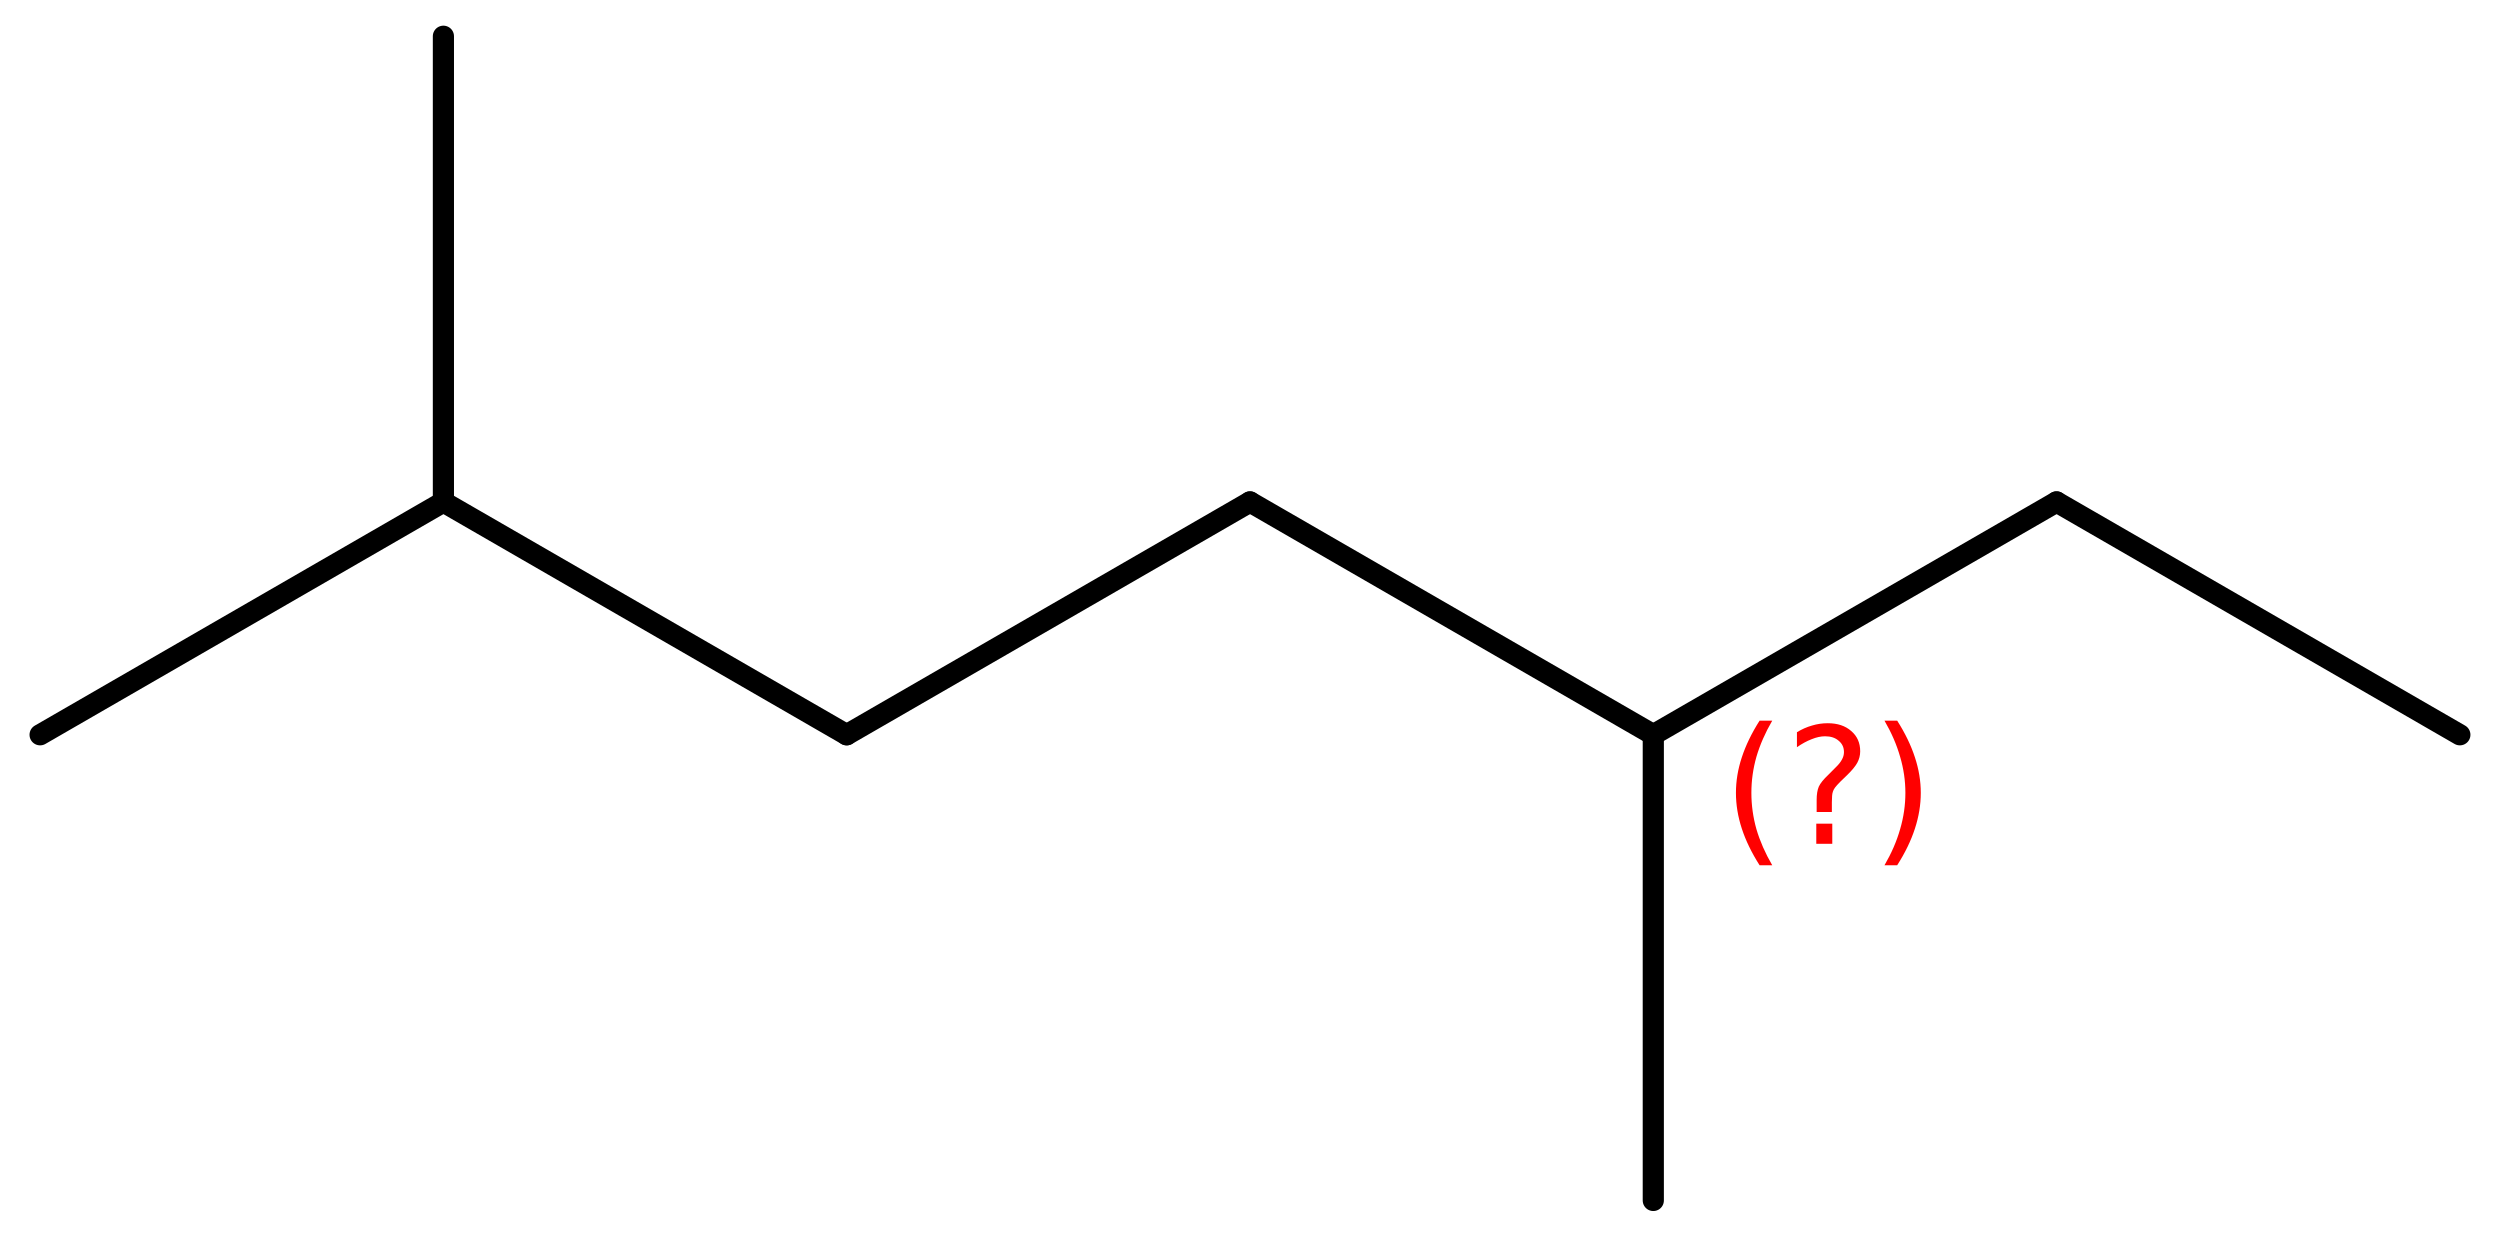 <?xml version='1.0' encoding='UTF-8'?>
<!DOCTYPE svg PUBLIC "-//W3C//DTD SVG 1.1//EN" "http://www.w3.org/Graphics/SVG/1.1/DTD/svg11.dtd">
<svg version='1.2' xmlns='http://www.w3.org/2000/svg' xmlns:xlink='http://www.w3.org/1999/xlink' width='54.544mm' height='26.982mm' viewBox='0 0 54.544 26.982'>
  <desc>Generated by the Chemistry Development Kit (http://github.com/cdk)</desc>
  <g stroke-linecap='round' stroke-linejoin='round' stroke='#000000' stroke-width='.462' fill='#FF0000'>
    <rect x='.0' y='.0' width='55.0' height='27.0' fill='#FFFFFF' stroke='none'/>
    <g id='mol1' class='mol'>
      <line id='mol1bnd1' class='bond' x1='53.668' y1='16.031' x2='44.869' y2='10.951'/>
      <line id='mol1bnd2' class='bond' x1='44.869' y1='10.951' x2='36.071' y2='16.031'/>
      <line id='mol1bnd3' class='bond' x1='36.071' y1='16.031' x2='36.071' y2='26.191'/>
      <line id='mol1bnd4' class='bond' x1='36.071' y1='16.031' x2='27.272' y2='10.951'/>
      <line id='mol1bnd5' class='bond' x1='27.272' y1='10.951' x2='18.473' y2='16.031'/>
      <line id='mol1bnd6' class='bond' x1='18.473' y1='16.031' x2='9.674' y2='10.951'/>
      <line id='mol1bnd7' class='bond' x1='9.674' y1='10.951' x2='.875' y2='16.031'/>
      <line id='mol1bnd8' class='bond' x1='9.674' y1='10.951' x2='9.674' y2='.791'/>
      <path d='M38.666 15.723q-.23 .396 -.345 .788q-.11 .387 -.11 .788q-.0 .4 .11 .792q.115 .391 .345 .787h-.276q-.26 -.408 -.388 -.8q-.128 -.392 -.128 -.779q.0 -.388 .128 -.775q.128 -.392 .388 -.801h.276zM39.627 17.971h.349v.439h-.349v-.439zM39.967 17.716h-.332v-.264q.0 -.179 .047 -.29q.051 -.11 .209 -.259l.153 -.154q.098 -.093 .141 -.174q.046 -.081 .046 -.166q.0 -.153 -.115 -.247q-.11 -.098 -.298 -.098q-.136 -.0 -.293 .064q-.154 .059 -.32 .174v-.327q.162 -.098 .328 -.145q.166 -.051 .345 -.051q.319 -.0 .511 .17q.196 .166 .196 .443q-.0 .132 -.064 .251q-.064 .115 -.217 .264l-.154 .149q-.08 .081 -.115 .128q-.034 .047 -.046 .089q-.013 .038 -.017 .09q-.005 .051 -.005 .14v.213zM41.115 15.723h.277q.26 .409 .387 .801q.128 .387 .128 .775q.0 .387 -.128 .779q-.127 .392 -.387 .8h-.277q.23 -.396 .341 -.787q.115 -.392 .115 -.792q-.0 -.401 -.115 -.788q-.111 -.392 -.341 -.788z' stroke='none'/>
    </g>
  </g>
</svg>
